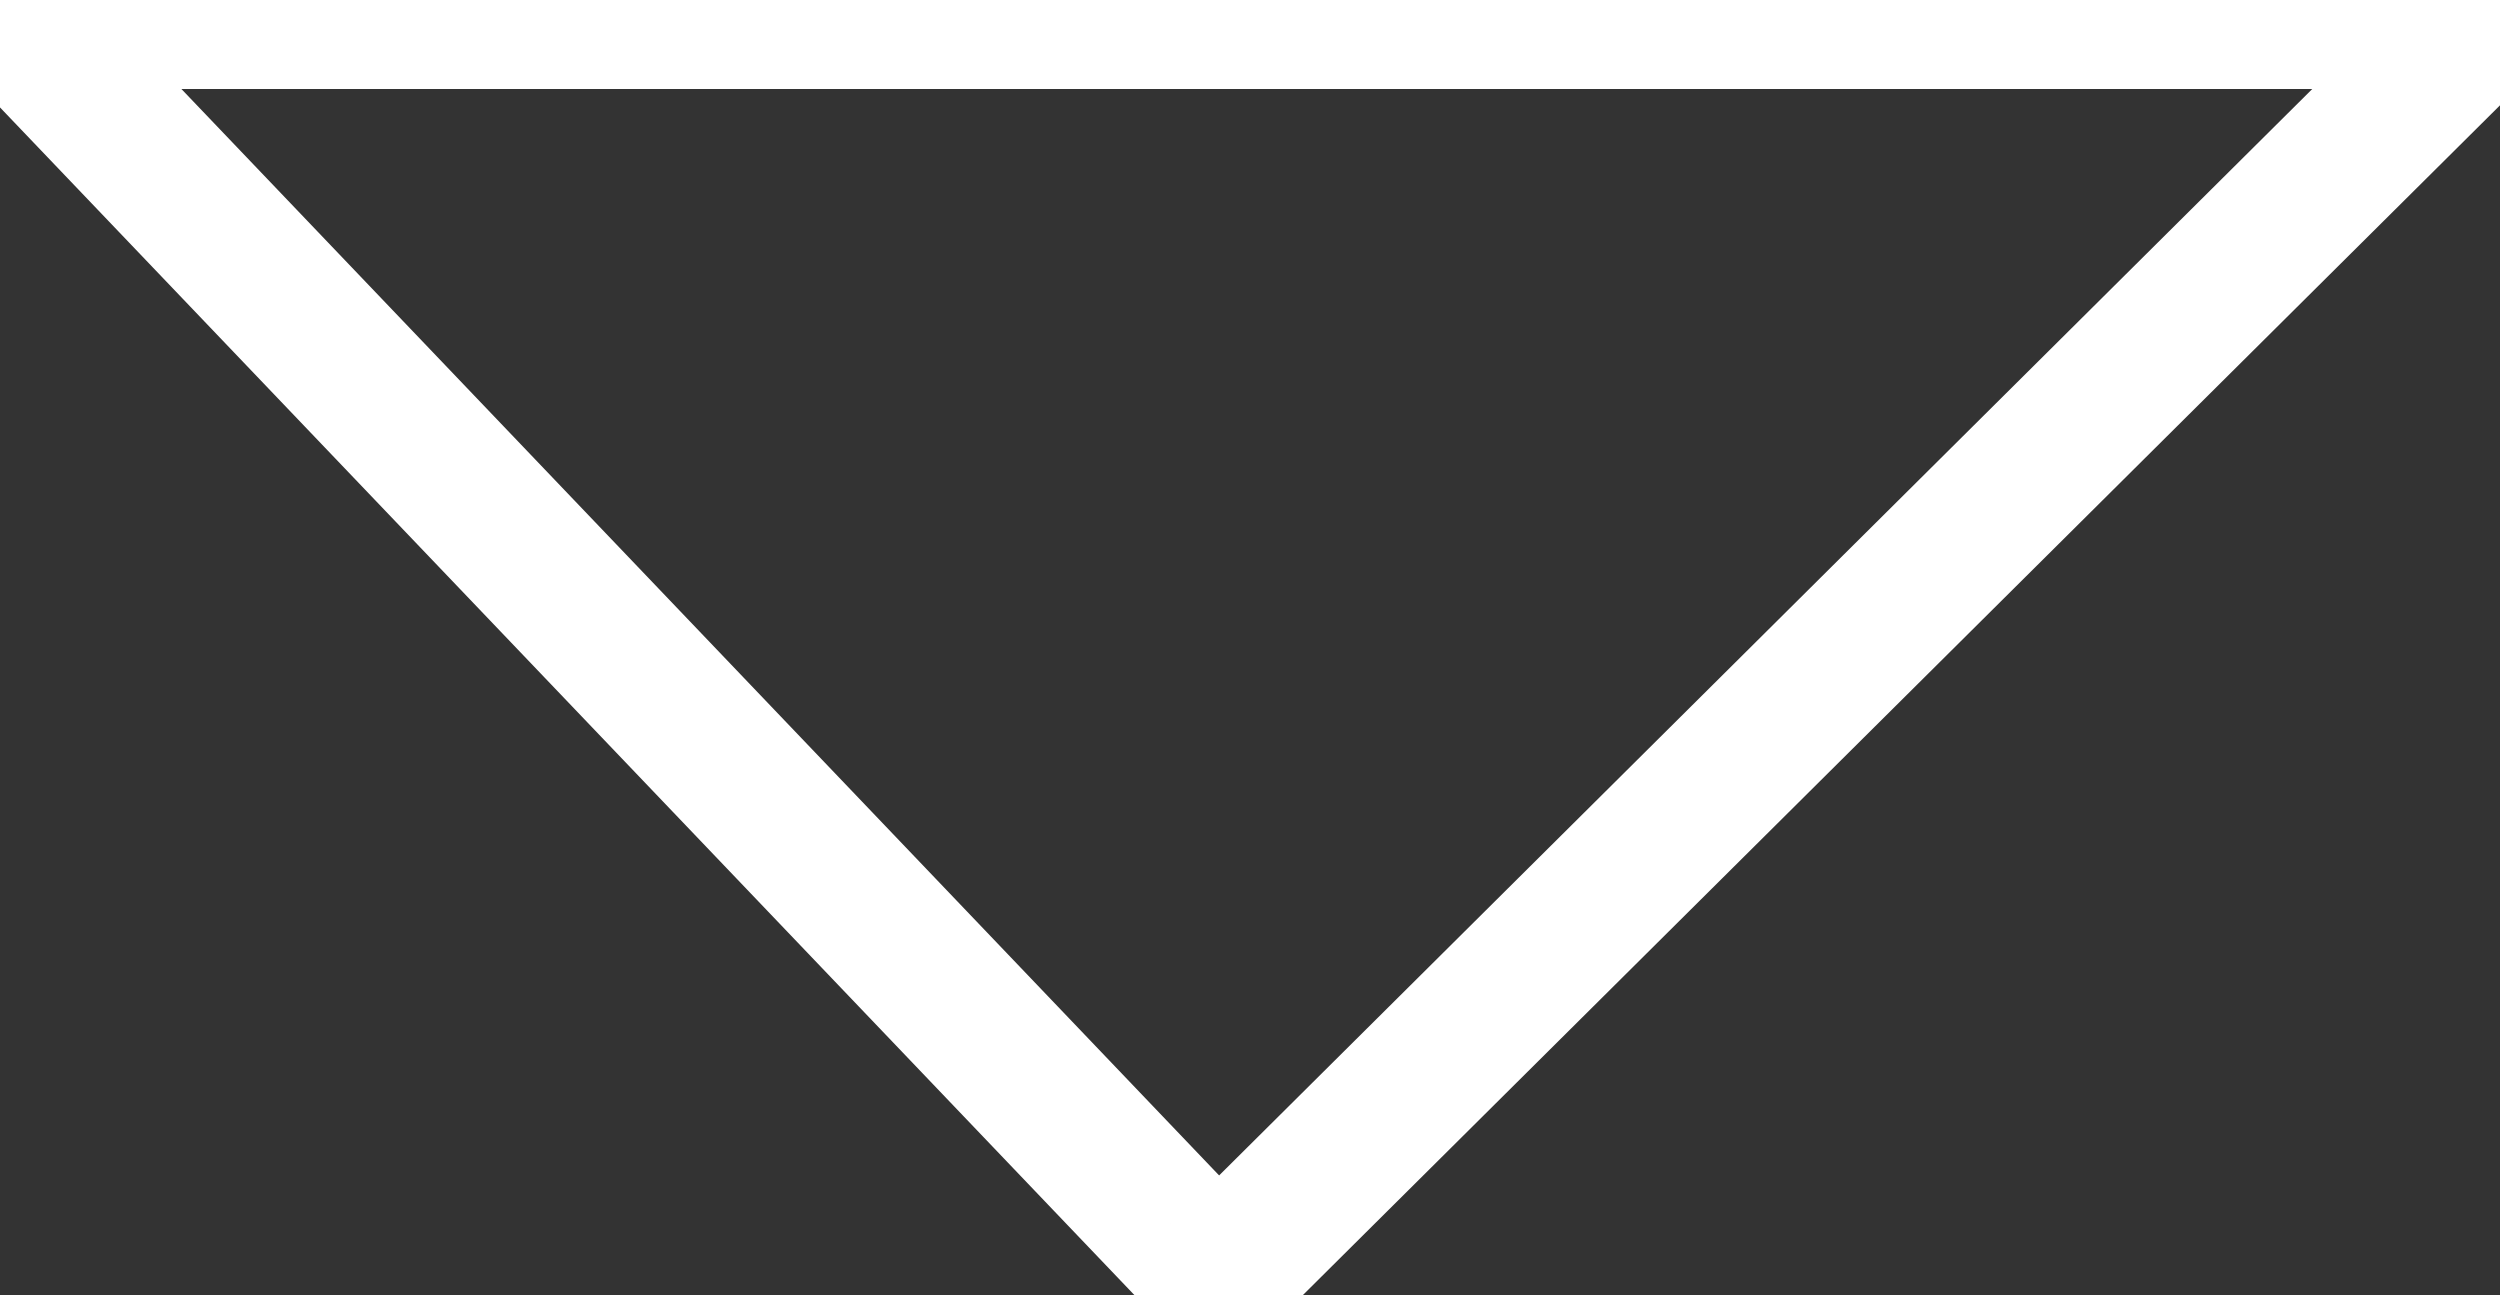 <?xml version="1.0" encoding="UTF-8"?>
<!-- Created with Inkscape (http://www.inkscape.org/) -->
<svg width="12.266mm" height="6.355mm" version="1.1" viewBox="0 0 12.266 6.355" xmlns="http://www.w3.org/2000/svg">
    <rect x="0" y="0" width="12.266" height="6.355" fill="#333333" stroke="none"/>
    <defs>
        <clipPath id="clipPath156">
            <path transform="translate(-1437.6 -261)" d="m0 309h1920v-309h-1920z"/>
        </clipPath>
    </defs>
    <g transform="translate(-72.231 -83.873)">
        <path transform="matrix(.353 0 0 -.353 78.197 90.135)" d="m0 0-16.659 17.441c-0.022 0.023-5e-3 0.061 0.026 0.061h34.209c0.032 0 0.048-0.038 0.025-0.061l-17.549-17.441c-0.015-0.014-0.039-0.014-0.052 0z" clip-path="url(#clipPath156)" fill="none" stroke="#ffffff" stroke-miterlimit="10" stroke-width="2"/>
    </g>
</svg>
